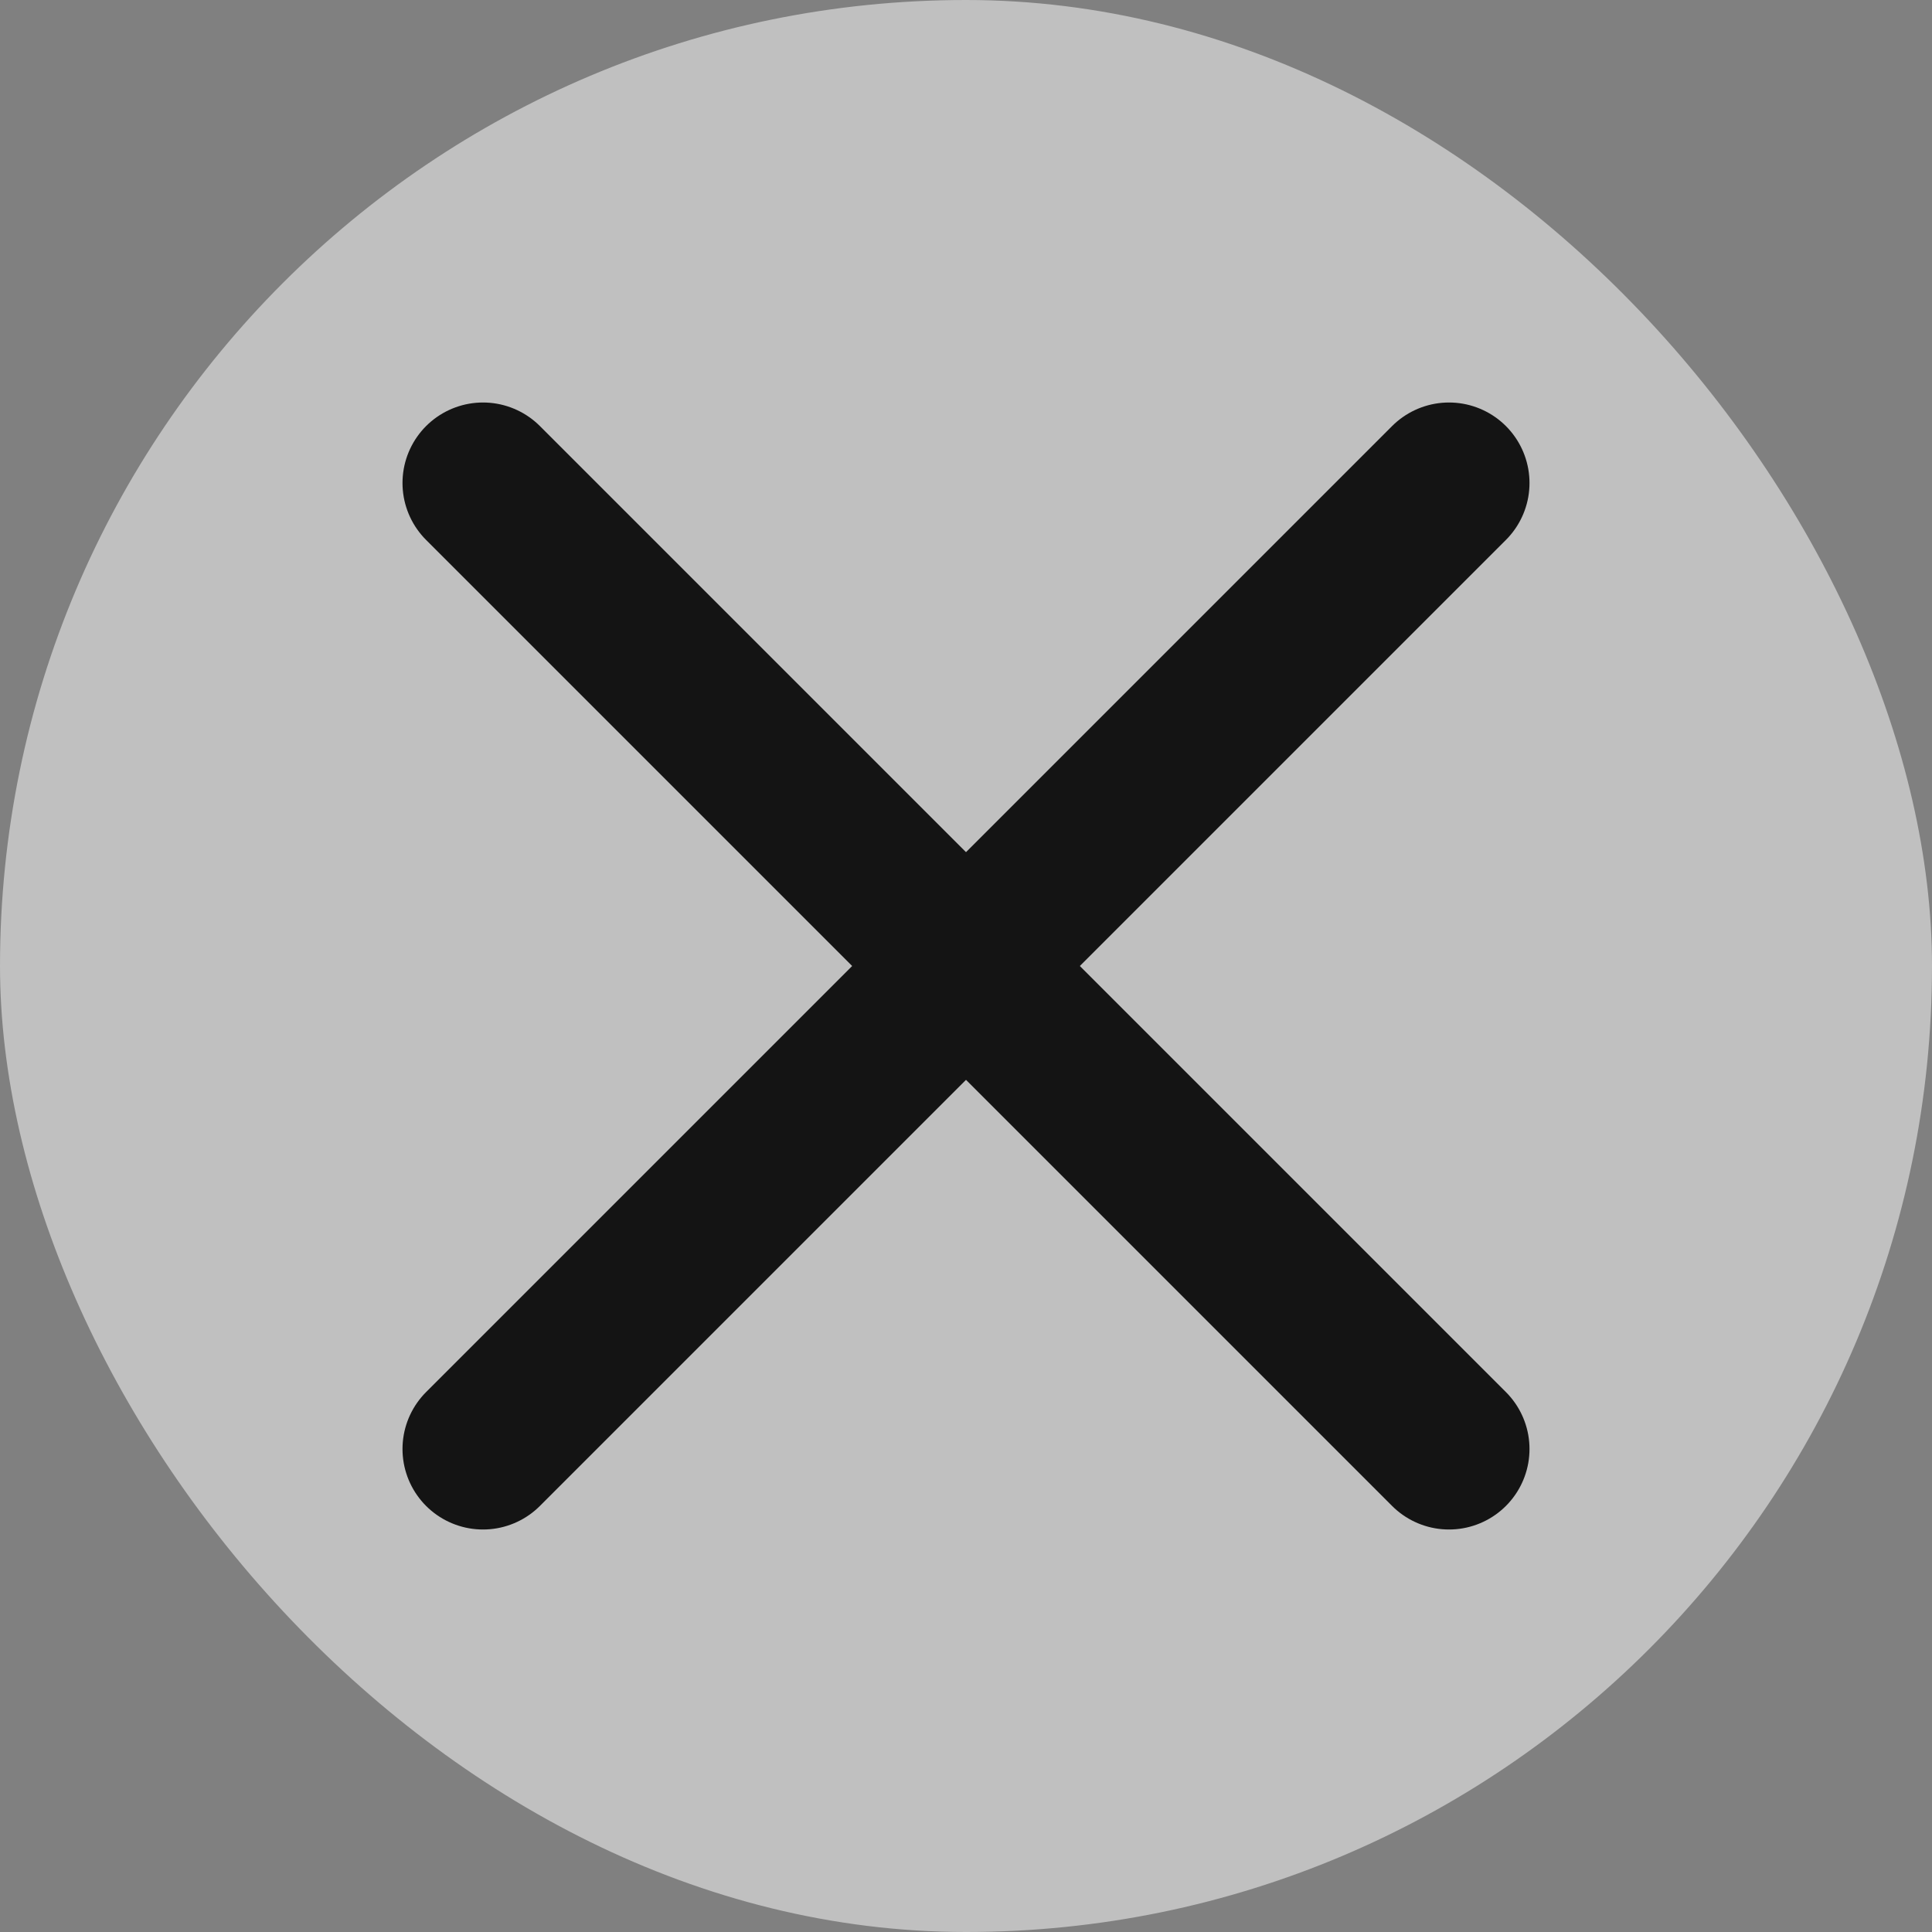 <svg width="24" height="24" viewBox="0 0 24 24" fill="none" xmlns="http://www.w3.org/2000/svg">
<rect x="0" y="0" width="24" height="24" fill="#808080" stroke="none"/>
<rect width="24" height="24" rx="12" fill="white" fill-opacity="0.5"/>
<path d="M18 6L6 18" stroke="#141414" stroke-width="2" stroke-linecap="round" stroke-linejoin="round"/>
<path d="M6 6L18 18" stroke="#141414" stroke-width="2" stroke-linecap="round" stroke-linejoin="round"/>
</svg>
